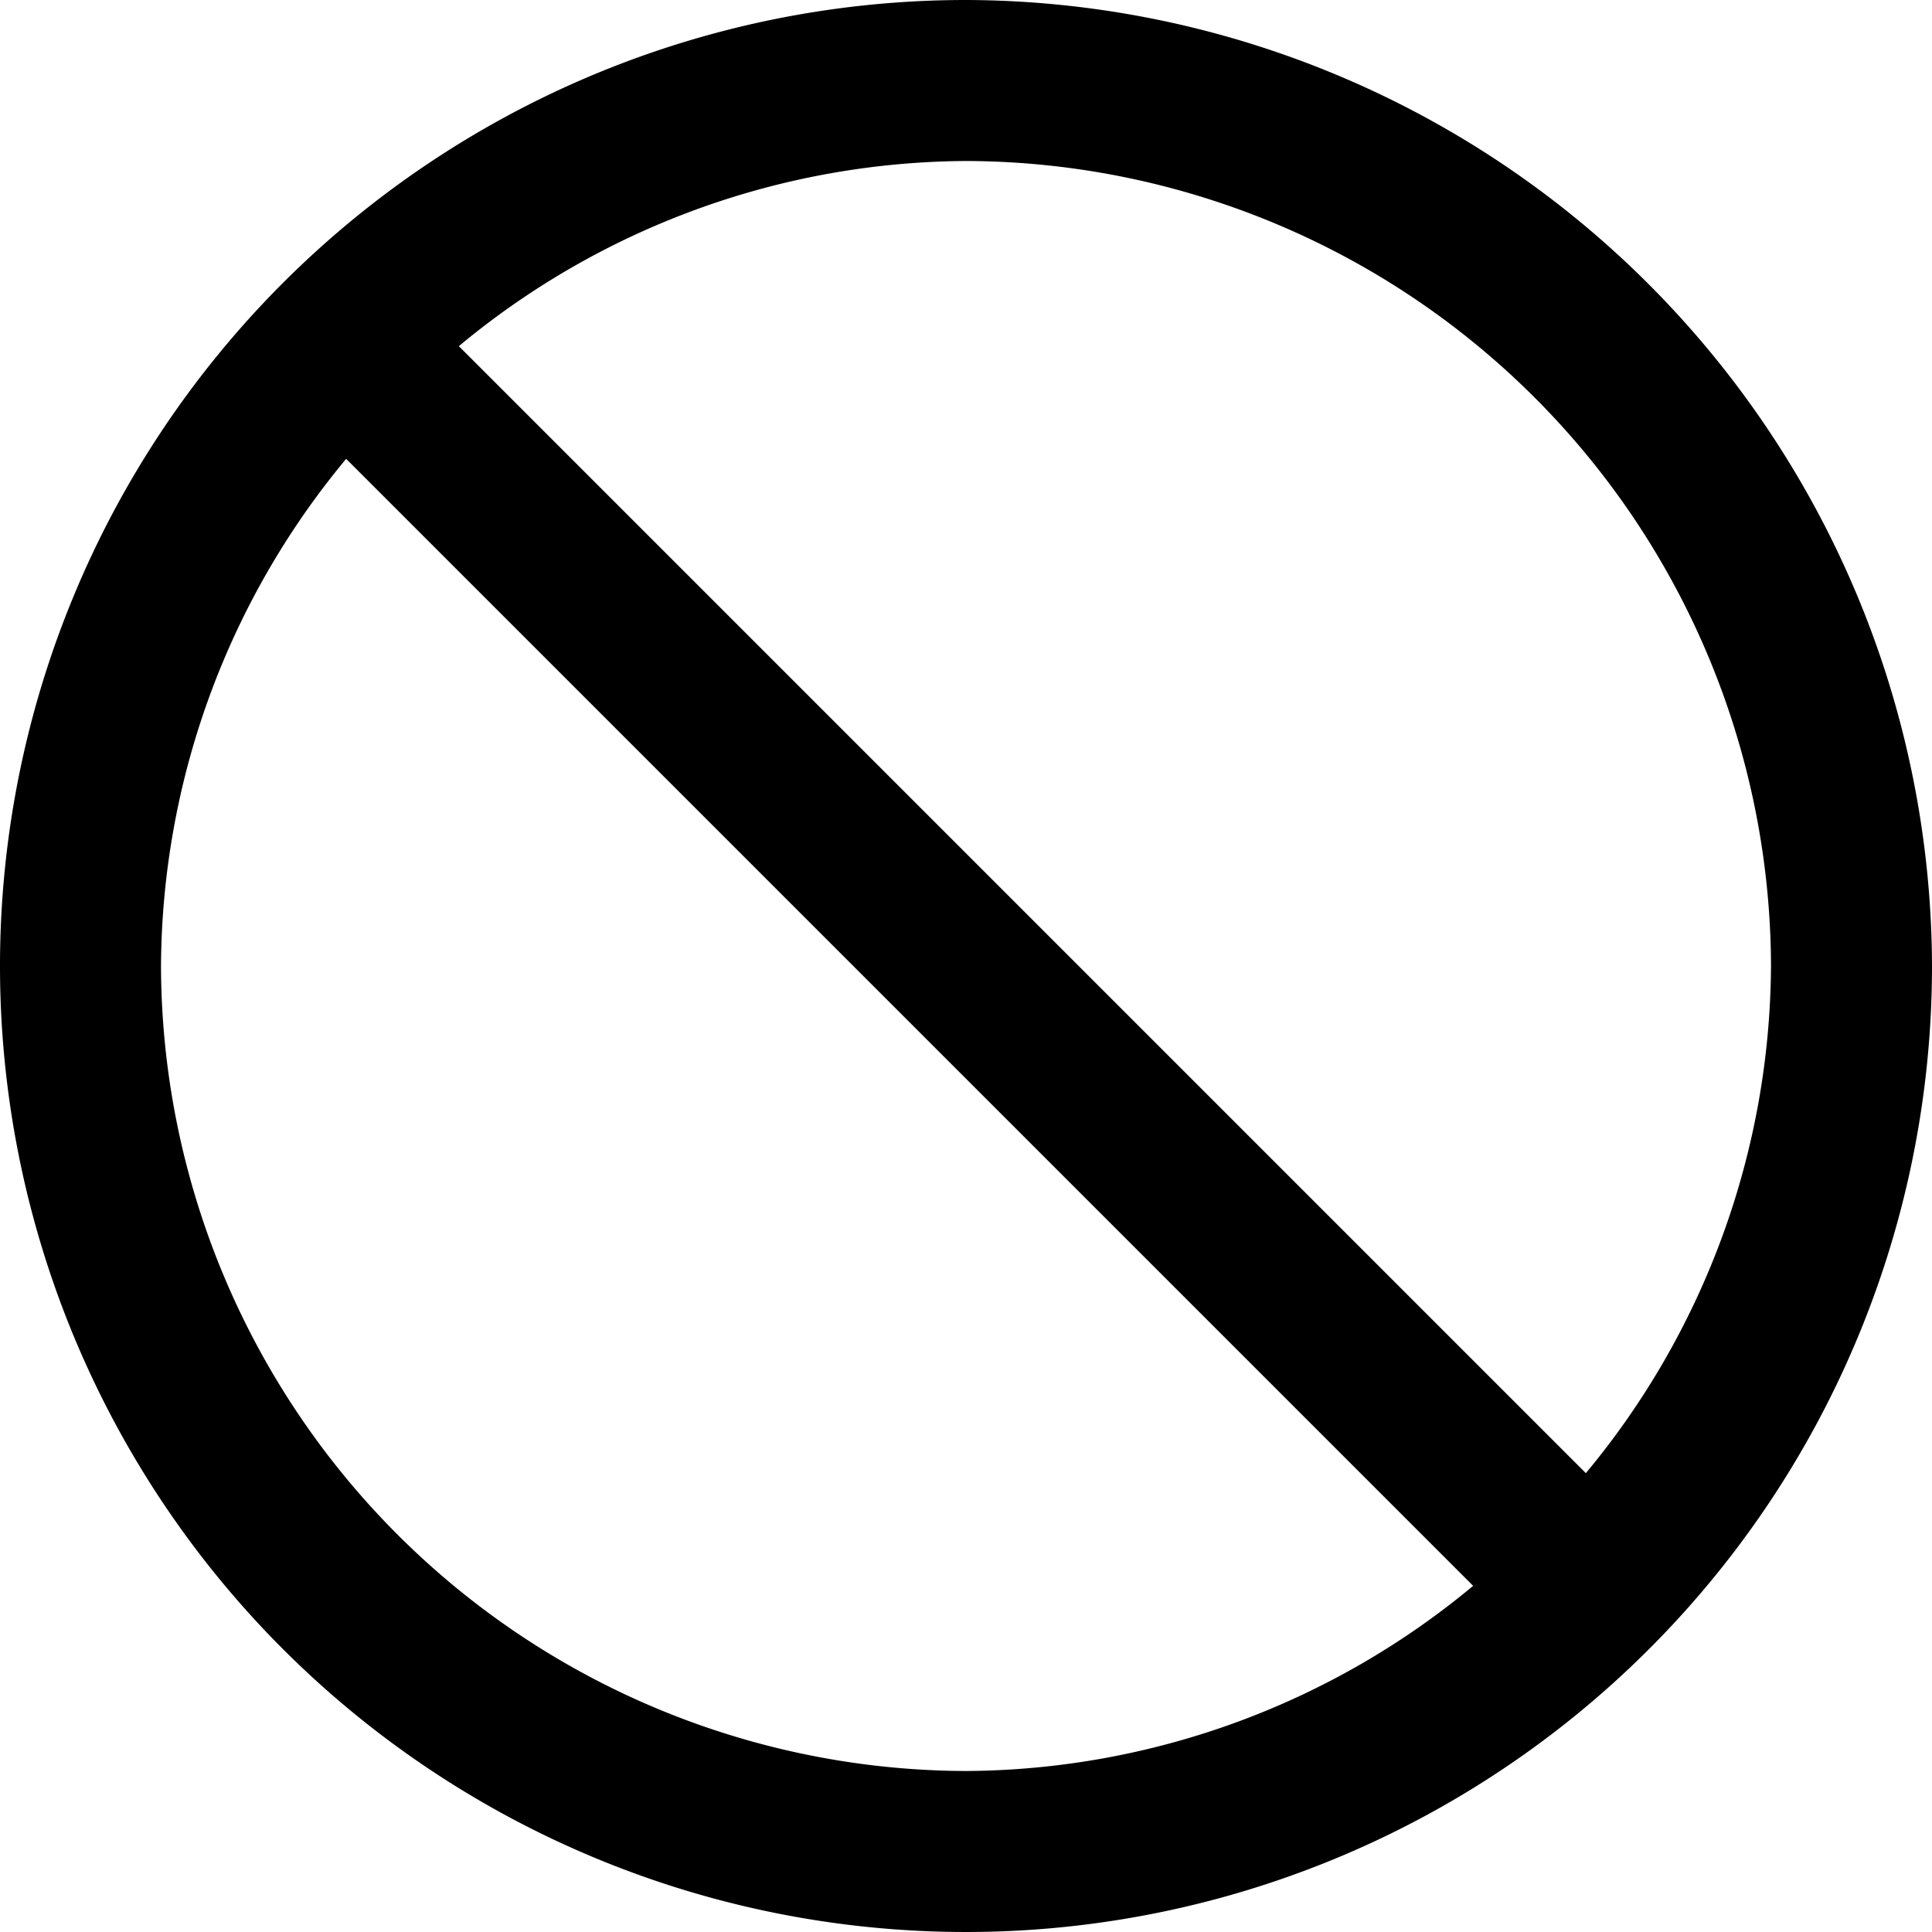 <svg id="not-interested-24px" xmlns="http://www.w3.org/2000/svg" width="24" height="24" viewBox="0 0 24 24">
  <path id="not-interested-24px-2" data-name="not-interested-24px" d="M12,0A12,12,0,1,0,24,12,12.035,12.035,0,0,0,12,0ZM2,12A9.929,9.929,0,0,1,4.3,5.7h0l14,14h0A9.929,9.929,0,0,1,12,22,10.029,10.029,0,0,1,2,12Zm17.7,6.3h0l-14-14h0A9.929,9.929,0,0,1,12,2,10.029,10.029,0,0,1,22,12,9.929,9.929,0,0,1,19.7,18.3Z"/>
</svg>
